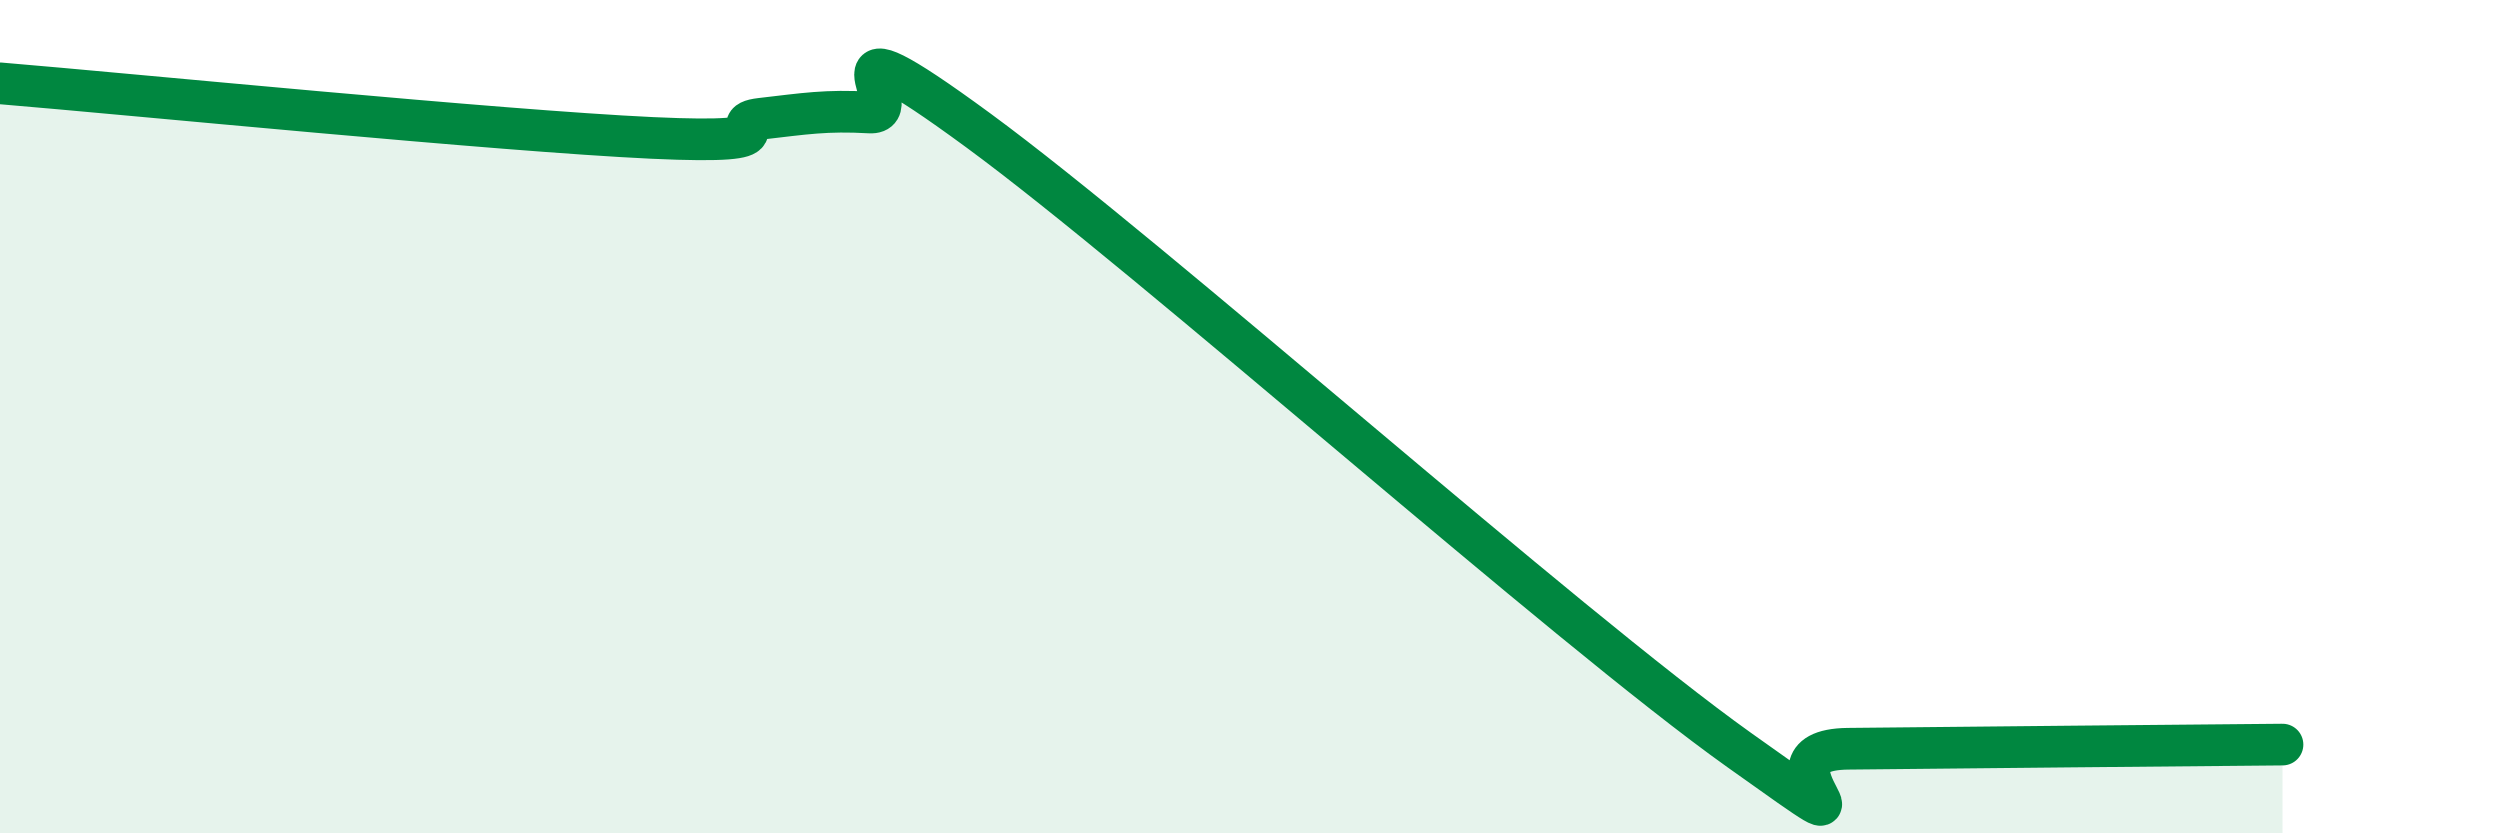
    <svg width="60" height="20" viewBox="0 0 60 20" xmlns="http://www.w3.org/2000/svg">
      <path
        d="M 0,2 C 3.13,2.26 12,3.14 15.65,3.31 C 19.3,3.48 17.22,2.97 18.26,2.85 C 19.3,2.73 19.83,2.64 20.87,2.7 C 21.91,2.76 19.31,0.07 23.48,3.13 C 27.65,6.19 37.57,15.03 41.74,18 C 45.91,20.97 41.74,18 44.35,17.97 C 46.96,17.94 52.69,17.89 54.78,17.87L54.78 20L0 20Z"
        fill="#008740"
        opacity="0.1"
        stroke-linecap="round"
        stroke-linejoin="round"
      />
      <path
        d="M 0,2 C 3.13,2.26 12,3.14 15.65,3.31 C 19.3,3.48 17.22,2.97 18.26,2.85 C 19.3,2.73 19.83,2.64 20.87,2.7 C 21.91,2.76 19.31,0.07 23.48,3.13 C 27.65,6.19 37.57,15.03 41.74,18 C 45.91,20.97 41.74,18 44.35,17.97 C 46.96,17.94 52.69,17.89 54.78,17.87"
        stroke="#008740"
        stroke-width="1"
        fill="none"
        stroke-linecap="round"
        stroke-linejoin="round"
      />
    </svg>
  